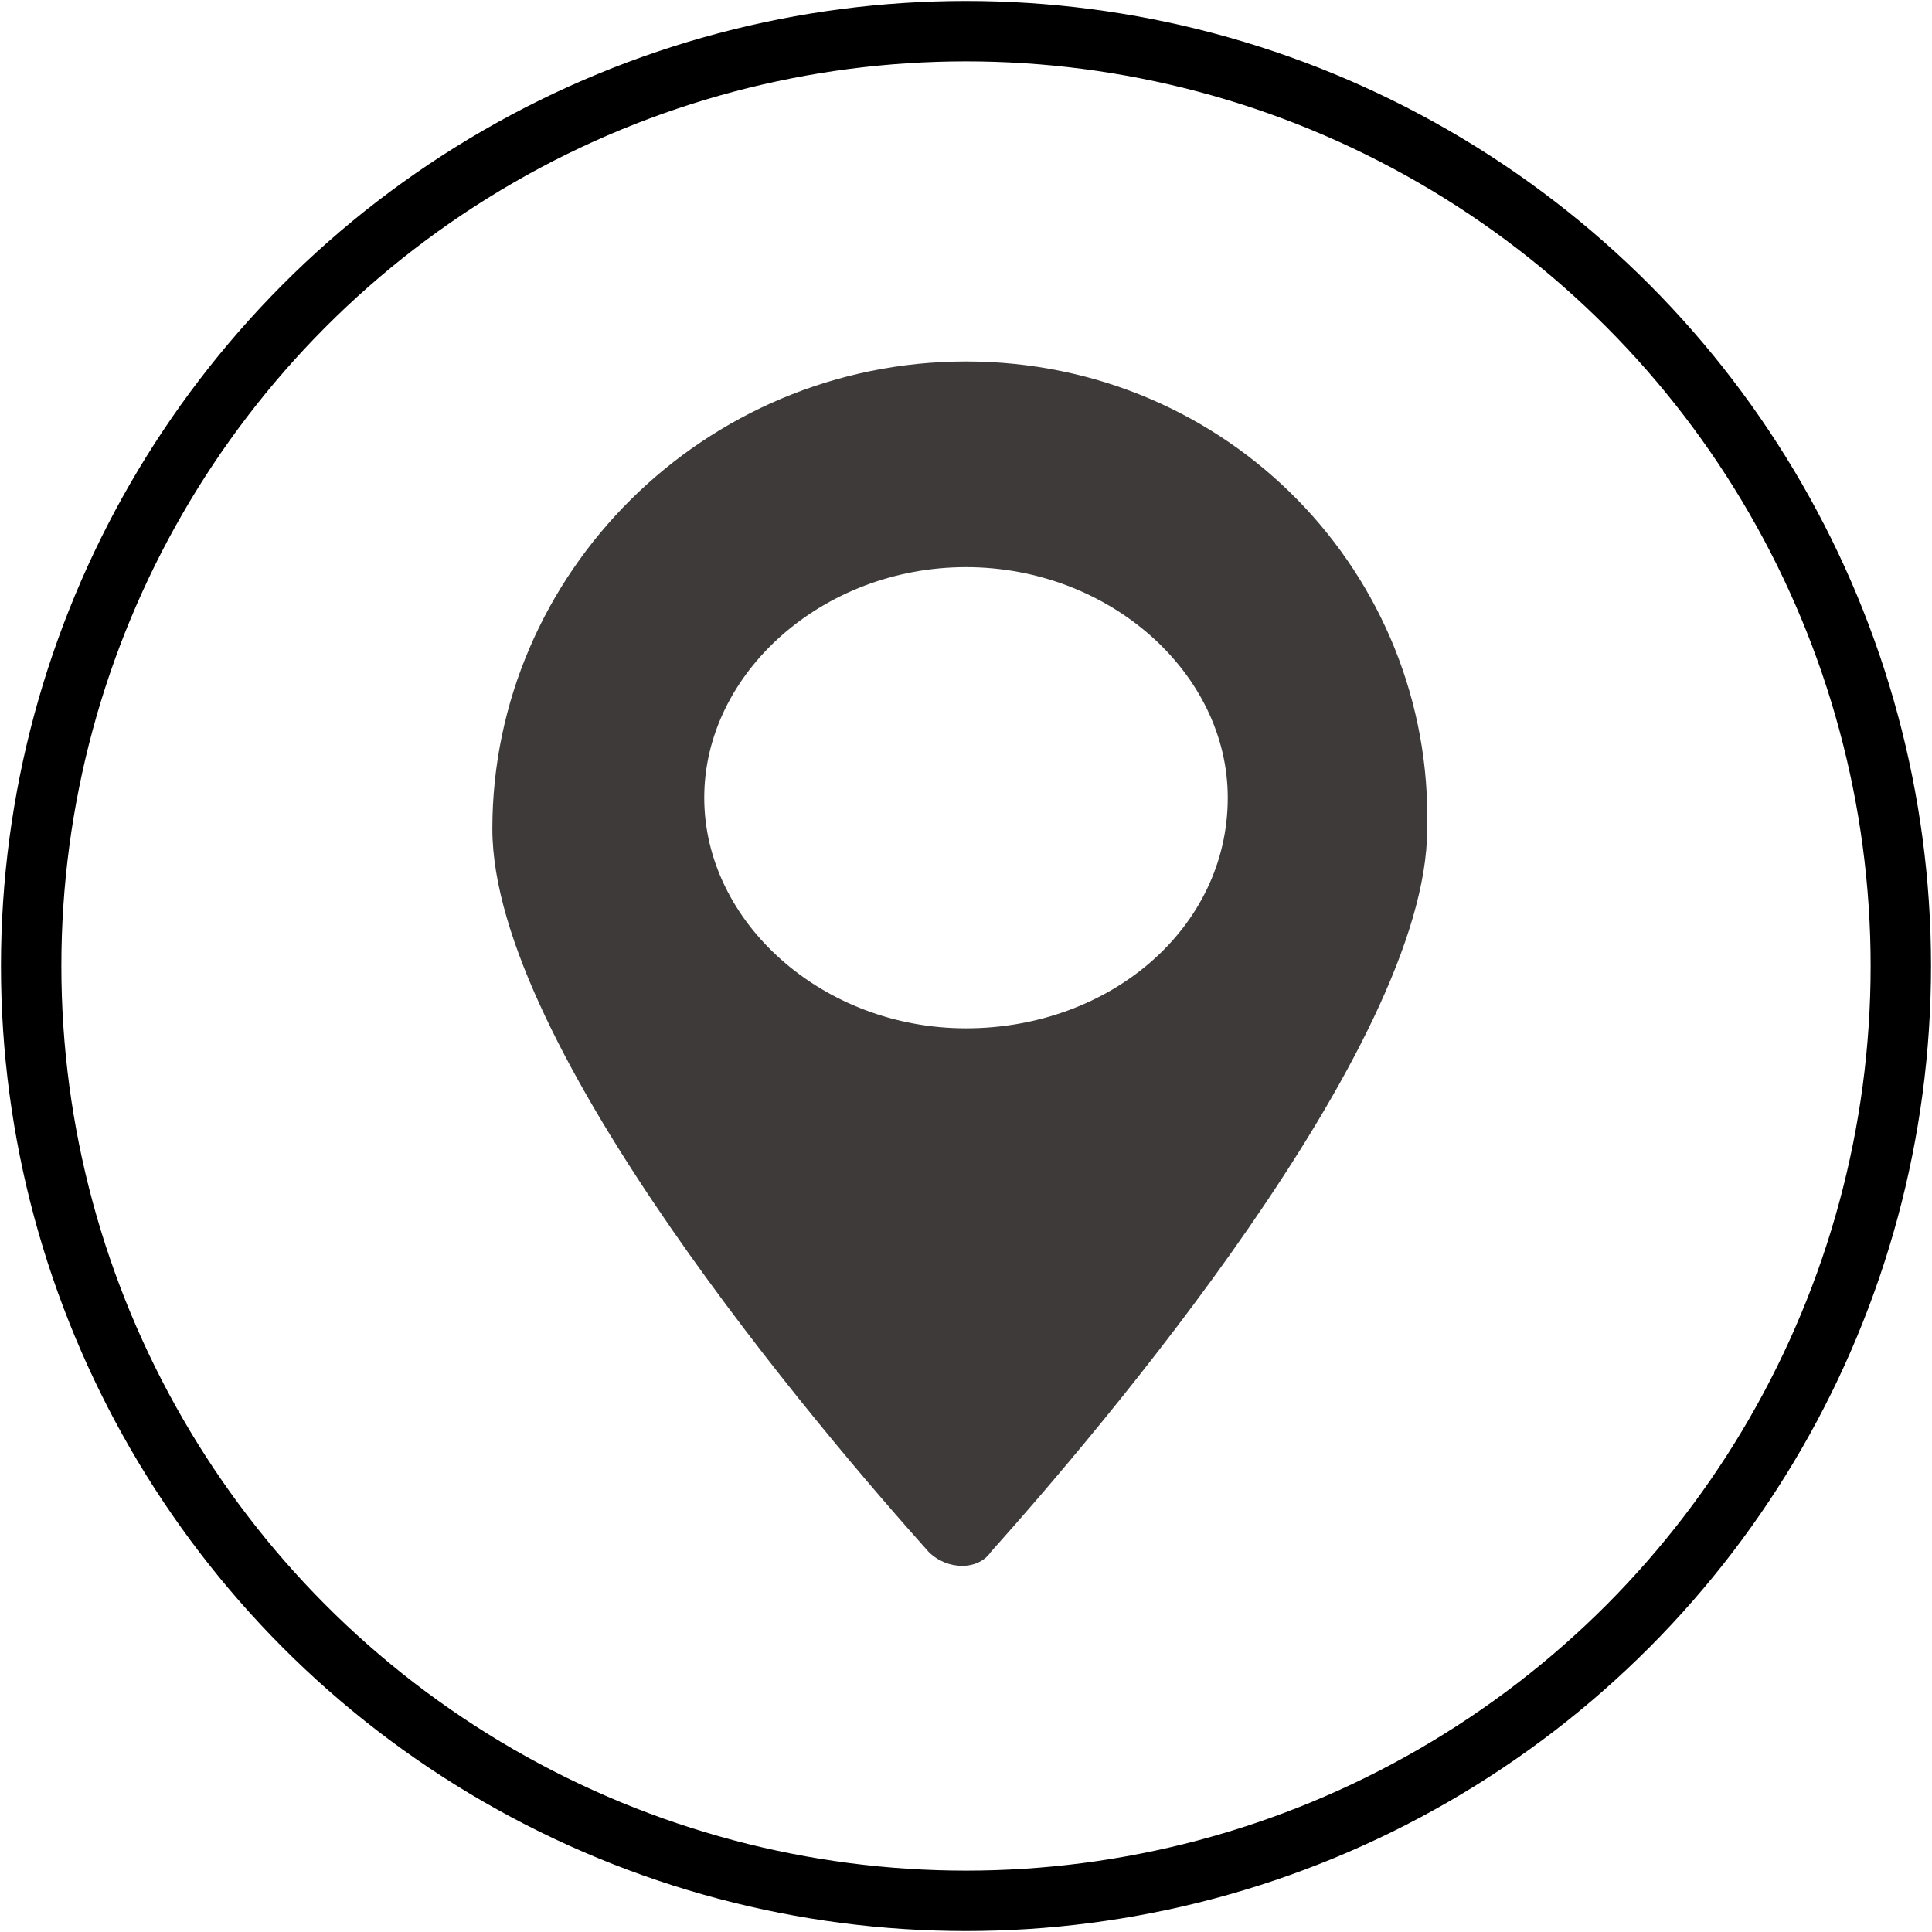 <?xml version="1.0" encoding="utf-8"?>
<!-- Generator: Adobe Illustrator 26.1.0, SVG Export Plug-In . SVG Version: 6.00 Build 0)  -->
<svg version="1.1" xmlns="http://www.w3.org/2000/svg" xmlns:xlink="http://www.w3.org/1999/xlink" x="0px" y="0px"
	 viewBox="0 0 31 31" style="enable-background:new 0 0 31 31;" xml:space="preserve">
<style type="text/css">
	.st0{fill:#AAAAAA;}
	.st1{fill:#ADE0EC;}
	.st2{opacity:0.1;fill:url(#);}
	.st3{opacity:0.2;fill:url(#);}
	.st4{fill:#CEE279;}
	.st5{fill:#FFFDF4;}
	.st6{opacity:0.1;clip-path:url(#SVGID_00000172421245176835141060000002434335924389357735_);fill:url(#);}
	.st7{fill:url(#SVGID_00000005229314889521993010000002879930056365263027_);}
	.st8{fill:#FFBF4A;}
	.st9{opacity:0.1;clip-path:url(#SVGID_00000043459318572504387620000012733178065750690745_);fill:url(#);}
	.st10{fill:#FFFFFF;}
	.st11{fill:none;stroke:#000000;stroke-width:2.368;}
	.st12{fill:url(#SVGID_00000167394553931624861470000014827132629070491531_);}
	.st13{opacity:0.1;clip-path:url(#SVGID_00000081644845424472187840000008467393957990869689_);fill:url(#);}
	.st14{opacity:0.1;clip-path:url(#SVGID_00000046308188763275383820000011381543983084349608_);fill:url(#);}
	.st15{opacity:0.1;clip-path:url(#SVGID_00000145046742466450202020000003264043629018151090_);fill:url(#);}
	.st16{fill:#F2EADC;}
	.st17{opacity:0.2;clip-path:url(#SVGID_00000012435992499506559960000009646308047714806152_);fill:url(#);}
	.st18{opacity:0.1;clip-path:url(#SVGID_00000055674924124201096210000014013540658304786330_);fill:url(#);}
	.st19{clip-path:url(#SVGID_00000087399837220270027850000003656783357327758265_);}
	.st20{fill:#CCC4BB;}
	.st21{fill:#00B4D5;}
	.st22{fill:#00ACD3;}
	.st23{fill:#47BDE9;}
	.st24{fill:#2DB7C1;}
	.st25{fill:#6EC5CC;}
	.st26{fill:#00A4D2;}
	.st27{fill:#009ACD;}
	.st28{fill:#93D2EE;}
	.st29{fill:#00B1D9;}
	.st30{fill:#A5D7EC;}
	.st31{fill:#DAEEF7;}
	.st32{fill:#DDE242;}
	.st33{fill:#E5BF84;}
	.st34{fill:#FDEDD1;}
	.st35{fill:#86B725;}
	.st36{fill:#8CC44E;}
	.st37{clip-path:url(#SVGID_00000018233766539938063870000014052883084391762057_);}
	.st38{fill:#5DAB32;}
	.st39{fill:#C5E096;}
	.st40{fill:url(#SVGID_00000129907451291327085840000011557096195189115020_);}
	.st41{fill:url(#);}
	.st42{opacity:0.1;fill:#FFFFFF;}
	.st43{fill:#ADDDFF;}
	.st44{opacity:0.8;fill:#B3B3B3;}
	.st45{fill:#EA5C3A;}
	.st46{fill:#8E8180;}
	.st47{fill:#F1C700;}
	.st48{fill:#A99ECC;}
	.st49{fill:none;stroke:#C8C9CA;stroke-width:2.283;}
	.st50{fill:#F5A900;}
	.st51{fill:#F5A901;}
	.st52{fill:#F4DA27;}
	.st53{fill:#F0CB5A;}
	.st54{fill:#60C0C2;}
	.st55{fill:#D1C9C2;}
	.st56{fill:#B7ACA0;}
	.st57{fill:#75B155;}
	.st58{fill:#717071;}
	.st59{fill:#EE8474;}
	.st60{fill:#F4DA26;}
	.st61{fill:#9ECA41;}
	.st62{fill:#A0D7E5;}
	.st63{fill:#F7E2A6;}
	.st64{fill:#539A39;}
	.st65{fill:#FBD06F;}
	.st66{fill:#F1987B;}
	.st67{fill:#00B1C7;}
	.st68{fill:#F6B21B;}
	.st69{fill:#D0E2E9;}
	.st70{fill:#F5DE3D;}
	.st71{fill:#E62B36;}
	.st72{fill:#D89691;}
	.st73{fill:#E2A852;}
	.st74{fill:#B7ADA1;}
	.st75{fill:#EEECE9;}
	.st76{clip-path:url(#SVGID_00000061442912581587261300000015236945744064835518_);}
	.st77{fill:#F09370;}
	.st78{fill:#EC6D48;}
	.st79{fill:#F7C5AD;}
	.st80{fill:#FFFCF3;}
	.st81{fill:#BAD87E;}
	.st82{fill:#AACDAB;}
	.st83{fill:#F6BD94;}
	.st84{fill:#F9CEAE;}
	.st85{fill:#D69266;}
	.st86{filter:url(#Adobe_OpacityMaskFilter);}
	.st87{mask:url(#SVGID_00000034775694703117277870000007383388212637246653_);}
	.st88{fill:#EFAA81;}
	.st89{fill:#A38A77;}
	.st90{fill:#C1824E;}
	.st91{fill:#796A56;}
	.st92{fill:#F7FAF6;}
	.st93{fill:#8B5D2B;}
	.st94{fill:#44A136;}
	.st95{fill:#F4F0ED;}
	.st96{filter:url(#Adobe_OpacityMaskFilter_00000108992003158285312610000000446335804996326590_);}
	.st97{fill:#EAE7E2;}
	.st98{mask:url(#SVGID_00000065791837149342976090000002300684269602645940_);}
	.st99{clip-path:url(#SVGID_00000173857976226334273840000011560006906268449466_);}
	.st100{filter:url(#Adobe_OpacityMaskFilter_00000177476259627377331370000010401826173681516711_);}
	.st101{mask:url(#SVGID_00000065069443427228584510000002608715853643473029_);}
	.st102{filter:url(#Adobe_OpacityMaskFilter_00000015356235012631366950000005198251293462666941_);}
	.st103{mask:url(#SVGID_00000155136567100134087000000013775508186096481177_);}
	.st104{fill:#EAE6E3;}
	.st105{fill:#F4EFE6;}
	.st106{clip-path:url(#SVGID_00000069385742523288137470000011419331409902472091_);}
	.st107{clip-path:url(#SVGID_00000069385742523288137470000011419331409902472091_);fill:#FFFFFF;}
	.st108{fill:#D0CAC5;}
	.st109{clip-path:url(#SVGID_00000069385742523288137470000011419331409902472091_);fill:#B7ADA1;}
	.st110{opacity:0.3;fill:#F79910;}
	.st111{fill:#E6B98A;}
	.st112{fill:#F8F14A;}
	.st113{fill:#B3B3B3;}
	.st114{fill:#A9775D;}
	.st115{fill:#A7D19A;}
	.st116{fill:#8CCC4C;}
	.st117{fill:#8A644A;}
	.st118{fill:#A9D39B;}
	.st119{fill:#FFFDF4;stroke:#8CC44E;stroke-width:2.535;stroke-miterlimit:10;}
	.st120{filter:url(#Adobe_OpacityMaskFilter_00000080889574468307278250000007479244982100544411_);}
	.st121{mask:url(#SVGID_00000097468010664053530670000016318478497821739699_);}
	.st122{fill:#EE7D3B;}
	.st123{filter:url(#Adobe_OpacityMaskFilter_00000081619269512130157490000010719859368646423970_);}
	.st124{mask:url(#SVGID_00000142142282498678954650000003479957170675627453_);}
	.st125{fill:#DCDED7;}
	.st126{filter:url(#Adobe_OpacityMaskFilter_00000141414903643250597390000001555637885060549289_);}
	.st127{fill:#E4E1DB;}
	.st128{mask:url(#SVGID_00000147222040577690771540000001088371350209769151_);}
	.st129{fill:#A47D48;}
	.st130{fill:#F1ECE7;}
	.st131{fill:#F17E5F;}
	.st132{opacity:0.5;fill:#FFFFFF;}
	.st133{fill:#57BABF;}
	.st134{fill:none;stroke:#00B4D5;stroke-miterlimit:10;}
	.st135{fill:#4D4D4D;}
	.st136{fill:#F31C5D;}
	.st137{clip-path:url(#SVGID_00000137093494610920791610000015770821373703653256_);}
	.st138{clip-path:url(#SVGID_00000115506576104197937620000003008083732039987075_);}
	.st139{clip-path:url(#SVGID_00000115506576104197937620000003008083732039987075_);fill:#FFFFFF;}
	.st140{clip-path:url(#SVGID_00000115506576104197937620000003008083732039987075_);fill:#B7ADA1;}
	.st141{fill:#E95540;}
	.st142{fill:#E95641;}
	.st143{fill:#FFFFC9;}
	.st144{fill:#F7F6F4;}
	.st145{filter:url(#Adobe_OpacityMaskFilter_00000103222862898910095610000005973092569889547674_);}
	.st146{mask:url(#SVGID_00000098212001845284892620000015397141261988991656_);}
	.st147{clip-path:url(#SVGID_00000150783228427194009920000002215133809931209347_);}
	.st148{filter:url(#Adobe_OpacityMaskFilter_00000005251041623042381710000002798731249054130870_);}
	.st149{mask:url(#SVGID_00000150815939882331952670000001285187694966088328_);}
	.st150{filter:url(#Adobe_OpacityMaskFilter_00000173867909098396769970000001435862443003351226_);}
	.st151{mask:url(#SVGID_00000098208584302837858410000005137802495412117677_);}
	.st152{filter:url(#Adobe_OpacityMaskFilter_00000135649224046165769720000006605858892708758937_);}
	.st153{mask:url(#SVGID_00000095305088411316504490000006215135577993675707_);}
	.st154{clip-path:url(#SVGID_00000098179638822652446170000016289274457360111539_);}
	.st155{filter:url(#Adobe_OpacityMaskFilter_00000030482139156372532600000005754599325046579634_);}
	.st156{mask:url(#SVGID_00000119114730193055682580000000451282277083547525_);}
	.st157{filter:url(#Adobe_OpacityMaskFilter_00000052084939297397316040000002257031092282778288_);}
	.st158{mask:url(#SVGID_00000168831634188877027290000000740450686846970285_);}
	.st159{fill:none;stroke:#C8C9CA;stroke-width:0.57;}
	.st160{fill:none;}
	.st161{fill:none;stroke:#C8C9CA;stroke-width:0.523;}
	.st162{filter:url(#Adobe_OpacityMaskFilter_00000057863218042905686360000010673170440241281205_);}
	.st163{mask:url(#SVGID_00000080894345910032437490000013410587906890087597_);}
	.st164{filter:url(#Adobe_OpacityMaskFilter_00000052092784956941171670000017887528451092842884_);}
	.st165{mask:url(#SVGID_00000072999429190524420500000007857615708806750908_);}
	.st166{clip-path:url(#SVGID_00000075162127960405704640000013882850667342755980_);}
	.st167{filter:url(#Adobe_OpacityMaskFilter_00000004510072377798169380000003442010883758821037_);}
	.st168{mask:url(#SVGID_00000075147594257727116290000009633947797763214266_);}
	.st169{filter:url(#Adobe_OpacityMaskFilter_00000133495934671726857630000016217082779238712722_);}
	.st170{mask:url(#SVGID_00000082359434954967361410000001990301973064923292_);}
	.st171{fill:#FFFDF4;stroke:#8CC44E;stroke-width:1.203;stroke-miterlimit:10;}
	.st172{fill:none;stroke:#595757;stroke-width:10.282;}
	.st173{fill:none;stroke:#595757;stroke-width:3.854;}
	.st174{fill:none;stroke:#CEE279;stroke-width:10;}
	.st175{fill:none;stroke:#CEE279;stroke-width:4;}
	.st176{fill:none;stroke:#ADDDFF;stroke-width:4;}
	.st177{fill:none;stroke:#FFFFFF;stroke-width:3;stroke-miterlimit:10;}
	.st178{fill:#A01776;}
	.st179{fill:#457724;}
	.st180{fill:#92AEFF;}
	.st181{clip-path:url(#SVGID_00000054264247390792344620000015033253636202696600_);}
	.st182{clip-path:url(#SVGID_00000002349980608072669230000012511251819136056715_);}
	.st183{fill:#006946;}
	.st184{fill:#E50014;}
	.st185{fill:#588262;}
	.st186{fill:#231815;}
	.st187{fill:#DADFDF;}
	.st188{fill:none;stroke:#CEE279;stroke-width:9.81;}
	.st189{fill:none;stroke:#595757;stroke-width:10.296;}
	.st190{fill:none;stroke:#F15A22;stroke-width:3.854;}
	.st191{fill:none;stroke:#021D92;stroke-width:10.282;}
	.st192{fill:none;stroke:#021D92;stroke-width:10;}
	.st193{fill:none;stroke:#021D92;stroke-width:3.854;}
	.st194{fill:none;stroke:#CEE279;stroke-width:9.777;}
	.st195{fill:none;stroke:#021D92;stroke-width:10.127;}
	.st196{fill:none;stroke:#DE8392;stroke-width:10.282;}
	.st197{fill:#FFFFFF;stroke:#DE8392;stroke-width:3.854;}
	.st198{fill:#FFFFFF;stroke:#021D92;stroke-width:3.854;}
	.st199{fill:none;stroke:#CEE279;stroke-width:9.898;}
	.st200{fill:#FFFFFF;stroke:#CEE279;stroke-width:4;}
	.st201{fill:#FFFFFF;stroke:#595757;stroke-width:3.854;}
	.st202{fill:none;stroke:#57BABF;stroke-miterlimit:10;}
	.st203{fill:none;stroke:#00B4D5;stroke-width:0.306;stroke-miterlimit:10;}
	.st204{fill:none;stroke:#57BABF;stroke-width:0.306;stroke-miterlimit:10;}
	.st205{fill:#DADBDA;}
	.st206{fill:#4E211F;}
	.st207{fill:#914B43;}
	.st208{fill:#E5E5E4;}
	.st209{fill:none;stroke:#FFFFFF;stroke-width:0.863;stroke-miterlimit:10;}
	.st210{fill:none;stroke:#021D92;stroke-width:4.865;}
	.st211{fill:none;stroke:#DE8392;stroke-width:4.991;}
	.st212{fill:none;stroke:#CEE279;stroke-width:4.71;}
	.st213{fill:none;stroke:#595757;stroke-width:4.614;}
	.st214{fill:none;stroke:#F15A22;stroke-width:1.815;}
	.st215{fill:none;stroke:#021D92;stroke-width:4.842;}
	.st216{fill:none;stroke:#021D92;stroke-width:4.68;}
	.st217{fill:none;stroke:#021D92;stroke-width:1.815;}
	.st218{fill:none;stroke:#DE8392;stroke-width:1.815;}
	.st219{fill:none;stroke:#CEE279;stroke-width:1.884;}
	.st220{fill:none;stroke:#CEE279;stroke-width:4.604;}
	.st221{fill:#FFFFFF;stroke:#595757;stroke-width:1.815;}
	.st222{fill:#FFFFFF;stroke:#021D92;stroke-width:1.815;}
	.st223{fill:#FFFFFF;stroke:#DE8392;stroke-width:1.815;}
	.st224{fill:#021D92;}
	.st225{fill:#DE8392;}
	.st226{clip-path:url(#SVGID_00000143613829271464474530000005635728004255014796_);}
	.st227{clip-path:url(#SVGID_00000143607487386473353560000016985911702121055899_);}
	.st228{clip-path:url(#SVGID_00000036223404064425072080000000209887103467893926_);}
	.st229{clip-path:url(#SVGID_00000026845783780625122680000003618506238804314551_);}
	.st230{clip-path:url(#SVGID_00000026845783780625122680000003618506238804314551_);fill:#FFFFFF;}
	.st231{clip-path:url(#SVGID_00000026845783780625122680000003618506238804314551_);fill:#B7ADA1;}
	.st232{filter:url(#Adobe_OpacityMaskFilter_00000051355425754263829420000012452482607628718225_);}
	.st233{mask:url(#SVGID_00000112617865698944667350000015787738308817277832_);}
	.st234{filter:url(#Adobe_OpacityMaskFilter_00000133495985453340112940000014793002161054848902_);}
	.st235{mask:url(#SVGID_00000129896079519712188890000005242521832815271315_);}
	.st236{clip-path:url(#SVGID_00000117654439489596928660000011608033271302526344_);}
	.st237{filter:url(#Adobe_OpacityMaskFilter_00000131352814093205213600000017292790078858806914_);}
	.st238{mask:url(#SVGID_00000176031834936647826330000005771521041974630322_);}
	.st239{filter:url(#Adobe_OpacityMaskFilter_00000103258281097596572570000001140918407444244651_);}
	.st240{mask:url(#SVGID_00000023275053582367232500000001205554824273841321_);}
	.st241{fill:#EAF0E7;}
	.st242{filter:url(#Adobe_OpacityMaskFilter_00000136388601588587362620000018084079102016739480_);}
	.st243{mask:url(#SVGID_00000046331713522105708240000001975833850032736418_);}
	.st244{fill:#D2C9AE;}
	.st245{filter:url(#Adobe_OpacityMaskFilter_00000176756802918051389660000011871351260686060201_);}
	.st246{mask:url(#SVGID_00000031903990215510734090000008857162301303016584_);}
	.st247{clip-path:url(#SVGID_00000086671889394294830180000015540833388885111710_);}
	.st248{filter:url(#Adobe_OpacityMaskFilter_00000070815487590242899980000003890229831419359423_);}
	.st249{mask:url(#SVGID_00000017481000316177840590000010855095443503372935_);}
	.st250{filter:url(#Adobe_OpacityMaskFilter_00000047053183283951123590000011436005269075522214_);}
	.st251{mask:url(#SVGID_00000167391636045154308760000011903464200025953670_);}
	.st252{fill:#CEC794;}
	.st253{fill:#96D1CE;}
	.st254{fill:#F5EAE3;}
	.st255{fill:#889095;}
	.st256{fill:#B1B8BC;}
	.st257{fill:#DFA57C;}
	.st258{clip-path:url(#SVGID_00000152256780325495332710000014505204592018637993_);}
	.st259{filter:url(#Adobe_OpacityMaskFilter_00000151520210741427782570000006707843862588011156_);}
	.st260{mask:url(#SVGID_00000150085368088386872640000012697307422131457685_);}
	.st261{fill:#A07232;}
	.st262{fill:#946134;}
	.st263{fill:#7D8489;}
	.st264{fill:#A7AEB2;}
	.st265{fill:#80878C;}
	.st266{fill:#B4BBBE;}
	.st267{fill:#9FA8AD;}
	.st268{fill:#009AB0;}
	.st269{fill:#F0C13A;}
	.st270{opacity:0.5;}
	.st271{fill:#E9A300;}
	.st272{fill:#765C2F;}
	.st273{filter:url(#Adobe_OpacityMaskFilter_00000150822484928806927610000004249022051229631895_);}
	.st274{mask:url(#SVGID_00000080193537508995601900000010280605168658387072_);}
	.st275{fill:#F29600;}
	.st276{filter:url(#Adobe_OpacityMaskFilter_00000127022415761021753530000011056734850473891457_);}
	.st277{mask:url(#SVGID_00000118366668623635215900000013555381692795204787_);}
	.st278{filter:url(#Adobe_OpacityMaskFilter_00000003793494577374060200000000283737243193461382_);}
	.st279{mask:url(#SVGID_00000134233017233229516900000014464101284114438555_);}
	.st280{fill:#A3C69F;}
	.st281{clip-path:url(#SVGID_00000011717679331376799030000000455799117124254618_);}
	.st282{fill:#8CBB8C;}
	.st283{opacity:0.8;clip-path:url(#SVGID_00000011717679331376799030000000455799117124254618_);}
	.st284{fill:#FBEABE;}
	.st285{fill:#FAD6BB;}
	.st286{fill:#B5694B;}
	.st287{fill:#64B39E;}
	.st288{fill:#F19979;}
	.st289{opacity:0.2;}
	.st290{fill:none;stroke:#BFC3C8;stroke-width:1.865;}
	.st291{opacity:0.5;clip-path:url(#SVGID_00000082329491183963671920000003045341154398449598_);fill:#FAD6BB;}
	.st292{fill:#BFC3C8;}
	.st293{fill:#EBC9A2;}
	.st294{opacity:0.3;fill:url(#);}
	.st295{fill:#B99278;}
	.st296{fill:#636A6C;}
	.st297{fill:#A08166;}
	.st298{fill:none;stroke:#BFC3C8;stroke-width:1.017;}
	.st299{fill:#AE937B;}
	.st300{filter:url(#Adobe_OpacityMaskFilter_00000029755933281794492030000001998623192108398249_);}
	.st301{fill:#EDE6DC;}
	.st302{mask:url(#SVGID_00000095336330708512376290000012433000535523965880_);}
	.st303{filter:url(#Adobe_OpacityMaskFilter_00000083793489219928810310000003228648868811243962_);}
	.st304{mask:url(#SVGID_00000131362801095084976610000011137429829753206187_);}
	.st305{filter:url(#Adobe_OpacityMaskFilter_00000107580258703051855900000013145307220556773784_);}
	.st306{fill:none;stroke:#FDFCFB;stroke-width:0.382;stroke-miterlimit:10;}
	.st307{mask:url(#SVGID_00000070821043713772692900000016748291075884773292_);}
	.st308{fill:#968059;}
	.st309{clip-path:url(#SVGID_00000007413094409253973770000013359436185805961868_);}
	.st310{clip-path:url(#SVGID_00000029729407921481742330000004959056184292123298_);}
	.st311{filter:url(#Adobe_OpacityMaskFilter_00000010306099719481505710000006230333675816669828_);}
	.st312{mask:url(#SVGID_00000172405951554904057990000011743581718204112052_);}
	.st313{filter:url(#Adobe_OpacityMaskFilter_00000088110757674190897710000011765277803064737207_);}
	.st314{mask:url(#SVGID_00000126320321216921929530000006256530308670832023_);}
	.st315{clip-path:url(#SVGID_00000051374894030231931170000003190892505414866826_);}
	.st316{filter:url(#Adobe_OpacityMaskFilter_00000130626596925046572630000013879970198547309185_);}
	.st317{mask:url(#SVGID_00000070089053294507993240000009561791903197658019_);}
	.st318{filter:url(#Adobe_OpacityMaskFilter_00000100352012906281764110000018032701651239953313_);}
	.st319{mask:url(#SVGID_00000065039972278766298720000003624734042958681750_);}
	.st320{clip-path:url(#SVGID_00000081623028347161747700000013688579489062053809_);}
	.st321{clip-path:url(#SVGID_00000081623028347161747700000013688579489062053809_);fill:#FFFFFF;}
	.st322{clip-path:url(#SVGID_00000081623028347161747700000013688579489062053809_);fill:#B7ADA1;}
	.st323{filter:url(#Adobe_OpacityMaskFilter_00000003791911992665882540000005735613677638200748_);}
	.st324{mask:url(#SVGID_00000160175408152772074720000007804136514409954461_);}
	.st325{filter:url(#Adobe_OpacityMaskFilter_00000075150620699789420480000006383905010626019204_);}
	.st326{mask:url(#SVGID_00000086666692750894138050000008372289355419878816_);}
	.st327{clip-path:url(#SVGID_00000080905446050938530170000007022875928430142116_);}
	.st328{filter:url(#Adobe_OpacityMaskFilter_00000084491633326200384170000003235065574916663430_);}
	.st329{mask:url(#SVGID_00000136393151079280474030000017643763577057217419_);}
	.st330{filter:url(#Adobe_OpacityMaskFilter_00000016776887051038683960000011155241729956590232_);}
	.st331{mask:url(#SVGID_00000177476368629354356940000009449549375798729870_);}
	.st332{clip-path:url(#SVGID_00000067221180414115615990000007028672196446710713_);}
	.st333{filter:url(#Adobe_OpacityMaskFilter_00000160899105205768835870000013513135792420961669_);}
	.st334{mask:url(#SVGID_00000055671441884424708220000005493318476859901312_);}
	.st335{filter:url(#Adobe_OpacityMaskFilter_00000038391055416717295750000009786514733001402037_);}
	.st336{mask:url(#SVGID_00000072254337006867898130000006060800465520896388_);}
	.st337{filter:url(#Adobe_OpacityMaskFilter_00000034783640558873905890000015723136070063261583_);}
	.st338{mask:url(#SVGID_00000016756929246136402130000000741768623532684181_);}
	.st339{filter:url(#Adobe_OpacityMaskFilter_00000117660491202310796360000010329495417080514742_);}
	.st340{mask:url(#SVGID_00000060740507610439054850000011484873534019678642_);}
	.st341{clip-path:url(#SVGID_00000089538126520816907670000002107199574233243544_);}
	.st342{opacity:0.8;clip-path:url(#SVGID_00000089538126520816907670000002107199574233243544_);}
	.st343{opacity:0.5;clip-path:url(#SVGID_00000078028862520728509310000004078333614788587923_);fill:#FAD6BB;}
	.st344{filter:url(#Adobe_OpacityMaskFilter_00000045605457022226010960000004851621434940481669_);}
	.st345{mask:url(#SVGID_00000149351559930717944430000007280062669466857877_);}
	.st346{filter:url(#Adobe_OpacityMaskFilter_00000169536168923465890850000009232205763999607983_);}
	.st347{mask:url(#SVGID_00000022521058399660809060000014603812344639146685_);}
	.st348{filter:url(#Adobe_OpacityMaskFilter_00000109733176162625214610000006781962063943254436_);}
	.st349{mask:url(#SVGID_00000089557743851981414540000013543756847194443711_);}
	.st350{clip-path:url(#SVGID_00000107577176643394182530000017968479718246821300_);}
	.st351{clip-path:url(#SVGID_00000053520485089761445330000015853693746888352953_);}
	.st352{clip-path:url(#SVGID_00000077326059626671236730000016111899631997568907_);}
	.st353{clip-path:url(#SVGID_00000075852930813760792730000013993040202848548009_);}
	.st354{clip-path:url(#SVGID_00000090292117836095175770000014971932663388550069_);}
	.st355{clip-path:url(#SVGID_00000059269112373248159460000018037377394570321284_);}
	.st356{fill:none;stroke:#000000;stroke-width:2.1;}
	.st357{fill:#F15A22;}
	.st358{fill:#3E3A39;}
	.st359{fill:none;stroke:#000000;stroke-miterlimit:10;}
	.st360{fill:none;stroke:#000000;stroke-width:0.969;stroke-miterlimit:10;}
	.st361{fill:#FFFFC9;stroke:#000000;stroke-width:0.94;stroke-miterlimit:10;}
	.st362{fill:#FFFFFF;stroke:#000000;stroke-width:0.94;stroke-miterlimit:10;}
	.st363{fill:#FFFDF4;stroke:#8CC44E;stroke-width:2.548;stroke-miterlimit:10;}
	.st364{clip-path:url(#SVGID_00000068667772349639644410000005048289507180842387_);}
	.st365{clip-path:url(#SVGID_00000024682018739030079670000001149707485292034738_);}
	.st366{fill:#D70C18;}
	.st367{fill:none;stroke:#CEE279;stroke-width:9.771;}
	.st368{fill:none;stroke:#CEE279;stroke-width:9.96;}
	.st369{fill:#FFFFFF;stroke:#CEE279;stroke-width:3.984;}
	.st370{fill:none;stroke:#595757;stroke-width:10.254;}
	.st371{fill:#FFFFFF;stroke:#F15A22;stroke-width:3.839;}
	.st372{fill:none;stroke:#021D92;stroke-width:10.24;}
	.st373{fill:none;stroke:#021D92;stroke-width:9.96;}
	.st374{fill:none;stroke:#CEE279;stroke-width:9.738;}
	.st375{fill:none;stroke:#021D92;stroke-width:10.087;}
	.st376{fill:none;stroke:#DE8392;stroke-width:10.24;}
	.st377{fill:#FFFFFF;stroke:#DE8392;stroke-width:3.839;}
	.st378{fill:#FFFFFF;stroke:#021D92;stroke-width:3.839;}
	.st379{fill:none;stroke:#CEE279;stroke-width:9.858;}
	.st380{fill:none;stroke:#CEE279;stroke-width:3.984;}
	.st381{fill:#FFFFFF;stroke:#595757;stroke-width:3.839;}
	.st382{fill:#C1E4A2;}
	.st383{fill:#FFBBBB;}
	.st384{fill:#FF9900;}
	.st385{fill:#302015;}
</style>
<g id="guide">
</g>
<g id="back_1_">
</g>
<g id="design">
	<g>
		<path class="st358" d="M15.5,5.8c-4.2,0-7.6,3.4-7.6,7.5c0,3.5,5.3,9.7,7,11.6c0.3,0.3,0.8,0.3,1,0c1.7-1.9,7-8.1,7-11.6
			C23,9.2,19.7,5.8,15.5,5.8z M15.5,16.5c-2.3,0-4.2-1.7-4.2-3.7c0-2,1.9-3.7,4.2-3.7s4.2,1.7,4.2,3.7
			C19.7,14.9,17.8,16.5,15.5,16.5z"/>
		<circle class="st360" cx="15.5" cy="15.5" r="15"/>
	</g>
</g>
<g id="example">
</g>
</svg>
